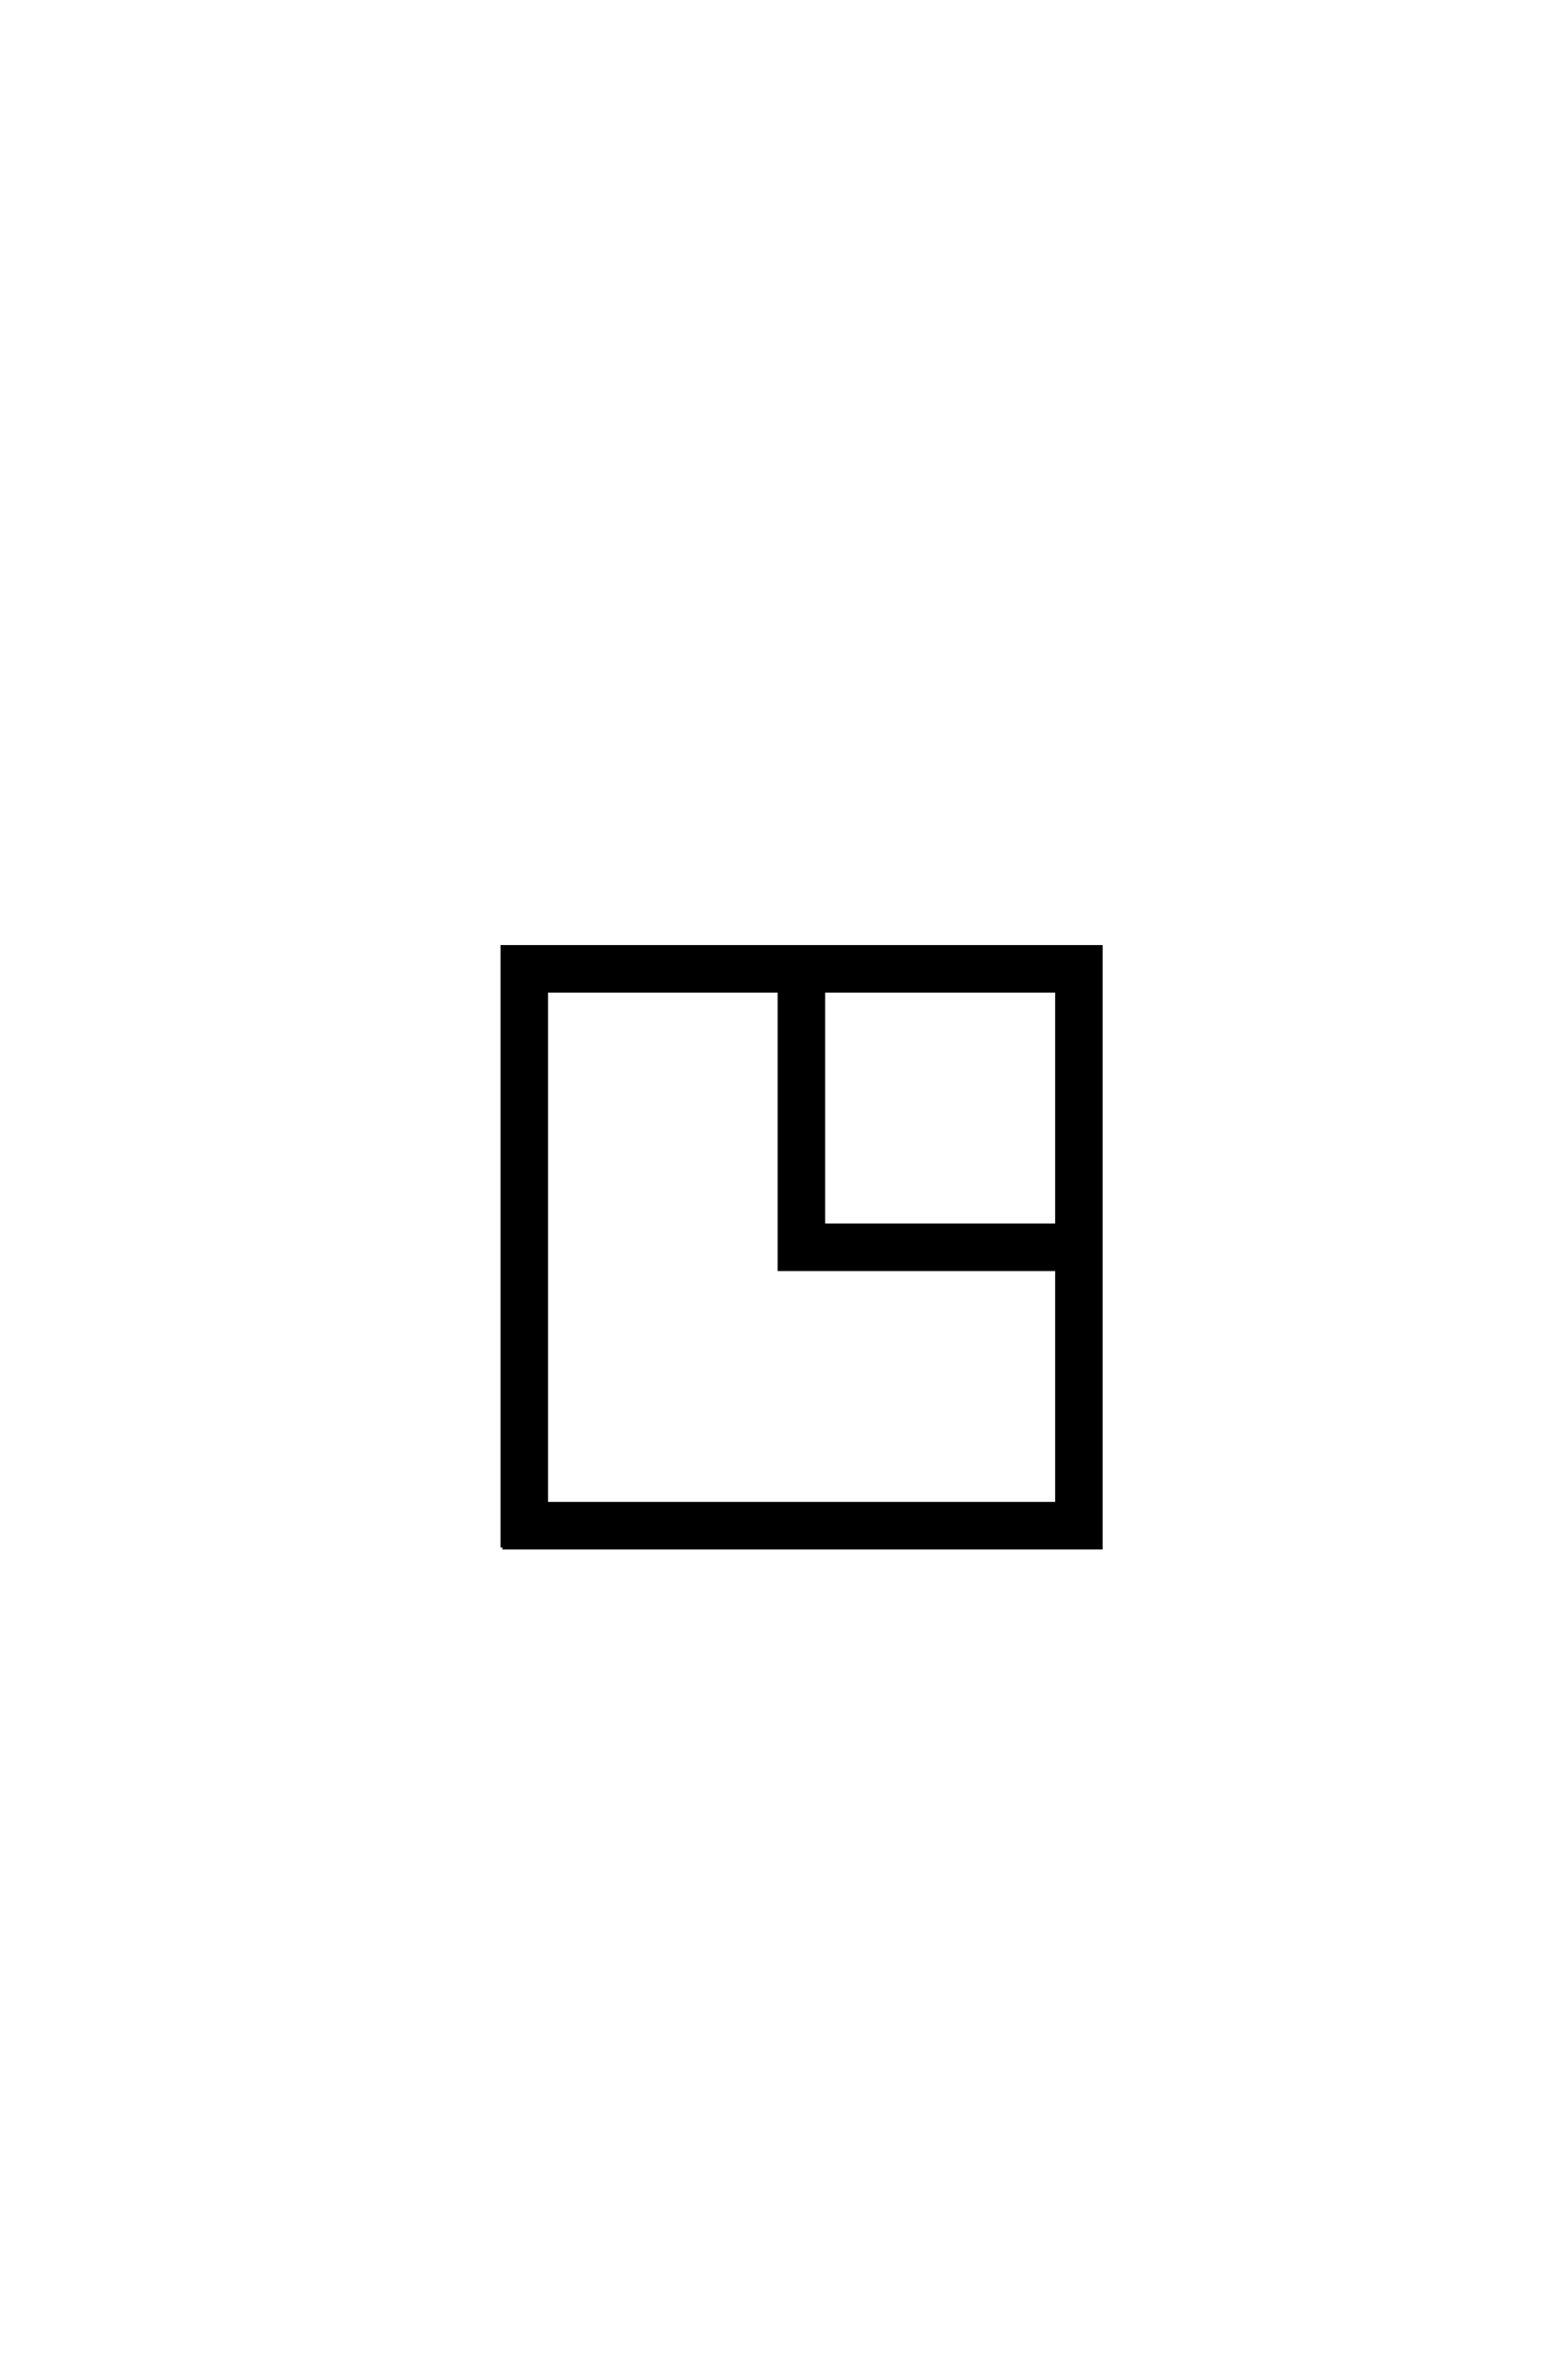 <?xml version='1.0' encoding='UTF-8'?>
<!DOCTYPE svg PUBLIC "-//W3C//DTD SVG 1.0//EN"
"http://www.w3.org/TR/2001/REC-SVG-20010904/DTD/svg10.dtd">

<svg xmlns='http://www.w3.org/2000/svg' version='1.0' width='40.0' height='60.0'>

 <g transform='scale(0.1 -0.1) translate(110.0 -370.0)'>
  <path d='M29.297 -13.484
L159.672 -13.484
L159.672 46.391
L88.875 46.391
L88.875 117.391
L29.297 117.391
L29.297 -13.484
L29.297 -13.484
M18.172 -24.609
L18.172 128.516
L170.797 128.516
L170.797 -24.609
L18.172 -24.609
L18.172 -24.609
M100 57.516
L159.672 57.516
L159.672 117.391
L100 117.391
L100 57.516
' style='fill: #000000; stroke: #000000'/>
 </g>
</svg>
